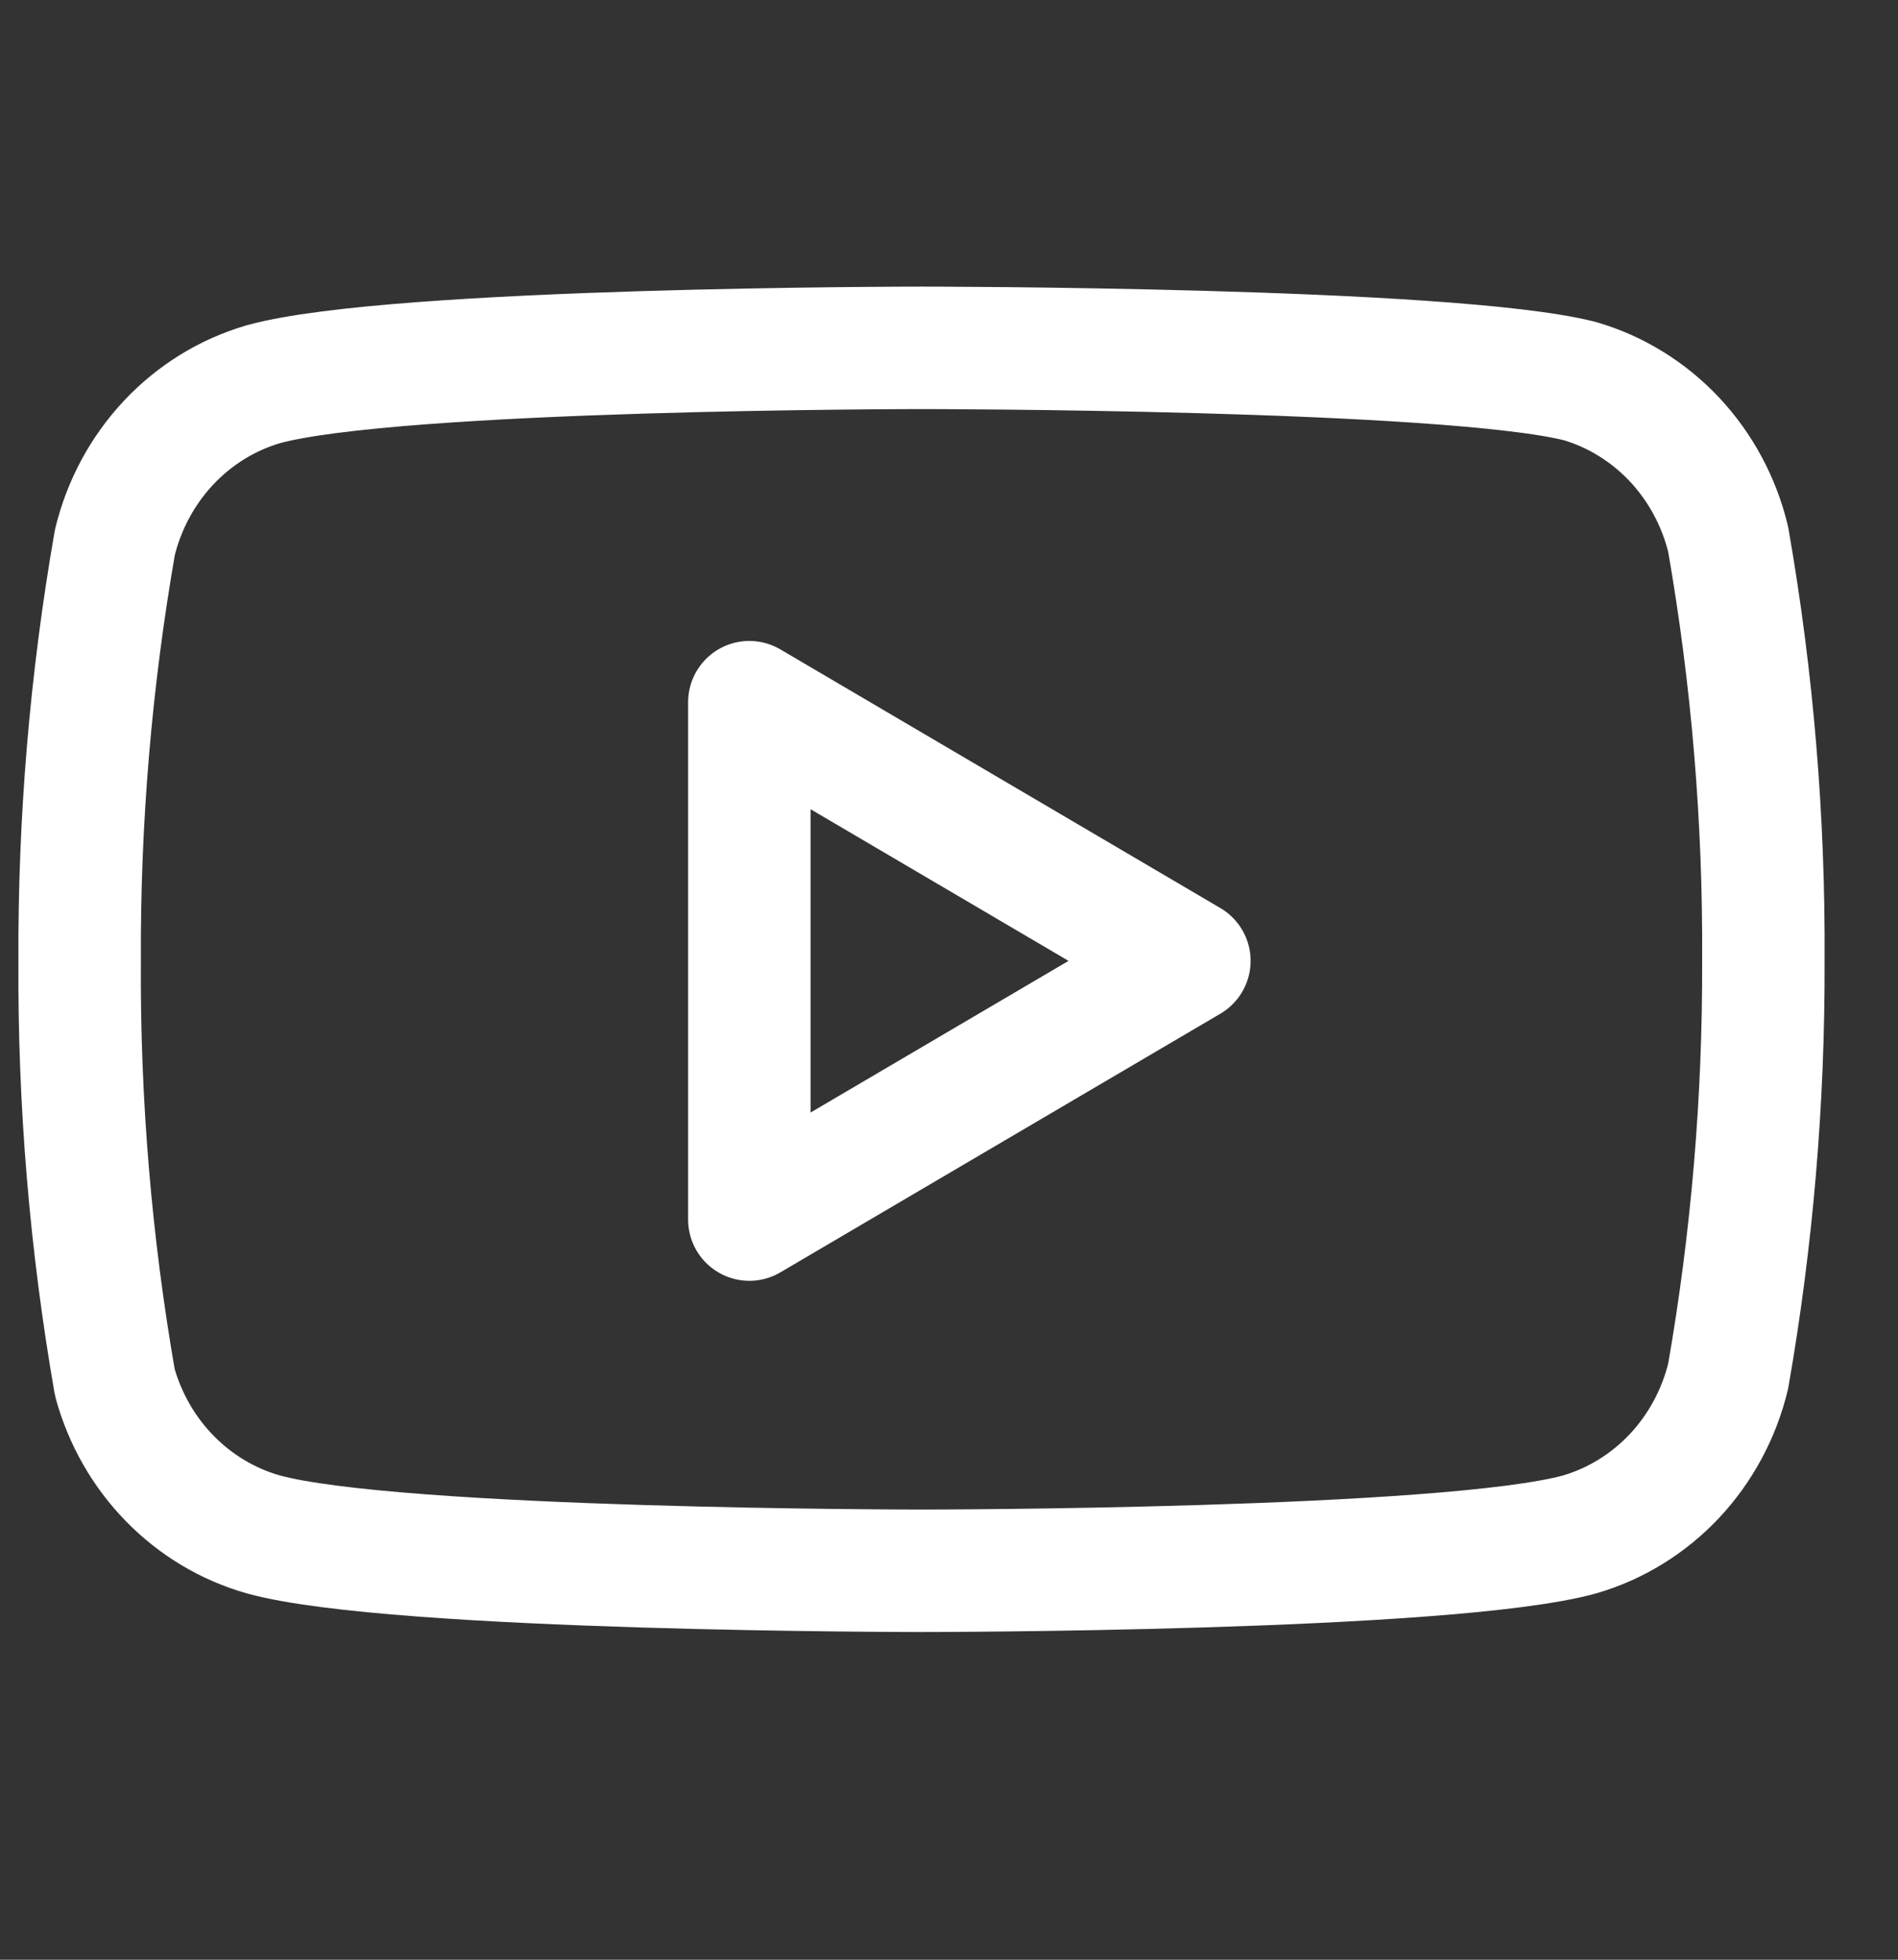 <svg width="31" height="32" viewBox="0 0 31 32" fill="none" xmlns="http://www.w3.org/2000/svg">
<rect x="0" y="0" width="31" height="32" fill="#333333" stroke="none"/>
<g clip-path="url(#clip0_78_617)">
<path d="M28.226 8.806C28.078 8.193 27.775 7.631 27.35 7.177C26.924 6.724 26.39 6.394 25.801 6.222C23.651 5.68 15.051 5.68 15.051 5.68C15.051 5.68 6.451 5.68 4.301 6.274C3.713 6.446 3.179 6.775 2.753 7.229C2.327 7.683 2.025 8.244 1.876 8.857C1.483 11.112 1.29 13.399 1.301 15.69C1.287 17.998 1.48 20.303 1.876 22.575C2.04 23.169 2.349 23.709 2.774 24.143C3.199 24.578 3.725 24.892 4.301 25.055C6.451 25.649 15.051 25.649 15.051 25.649C15.051 25.649 23.651 25.649 25.801 25.055C26.39 24.883 26.924 24.553 27.35 24.1C27.775 23.646 28.078 23.084 28.226 22.471C28.617 20.234 28.809 17.964 28.801 15.69C28.815 13.382 28.623 11.077 28.226 8.806Z" stroke="white" stroke-width="2" stroke-linecap="round" stroke-linejoin="round"/>
<path d="M12.239 19.914L19.426 15.69L12.239 11.466V19.914Z" stroke="white" stroke-width="2" stroke-linecap="round" stroke-linejoin="round"/>
</g>
<defs>
<clipPath id="clip0_78_617">
<rect width="30" height="31" fill="white" transform="translate(0.051 0.513)"/>
</clipPath>
</defs>
</svg>
